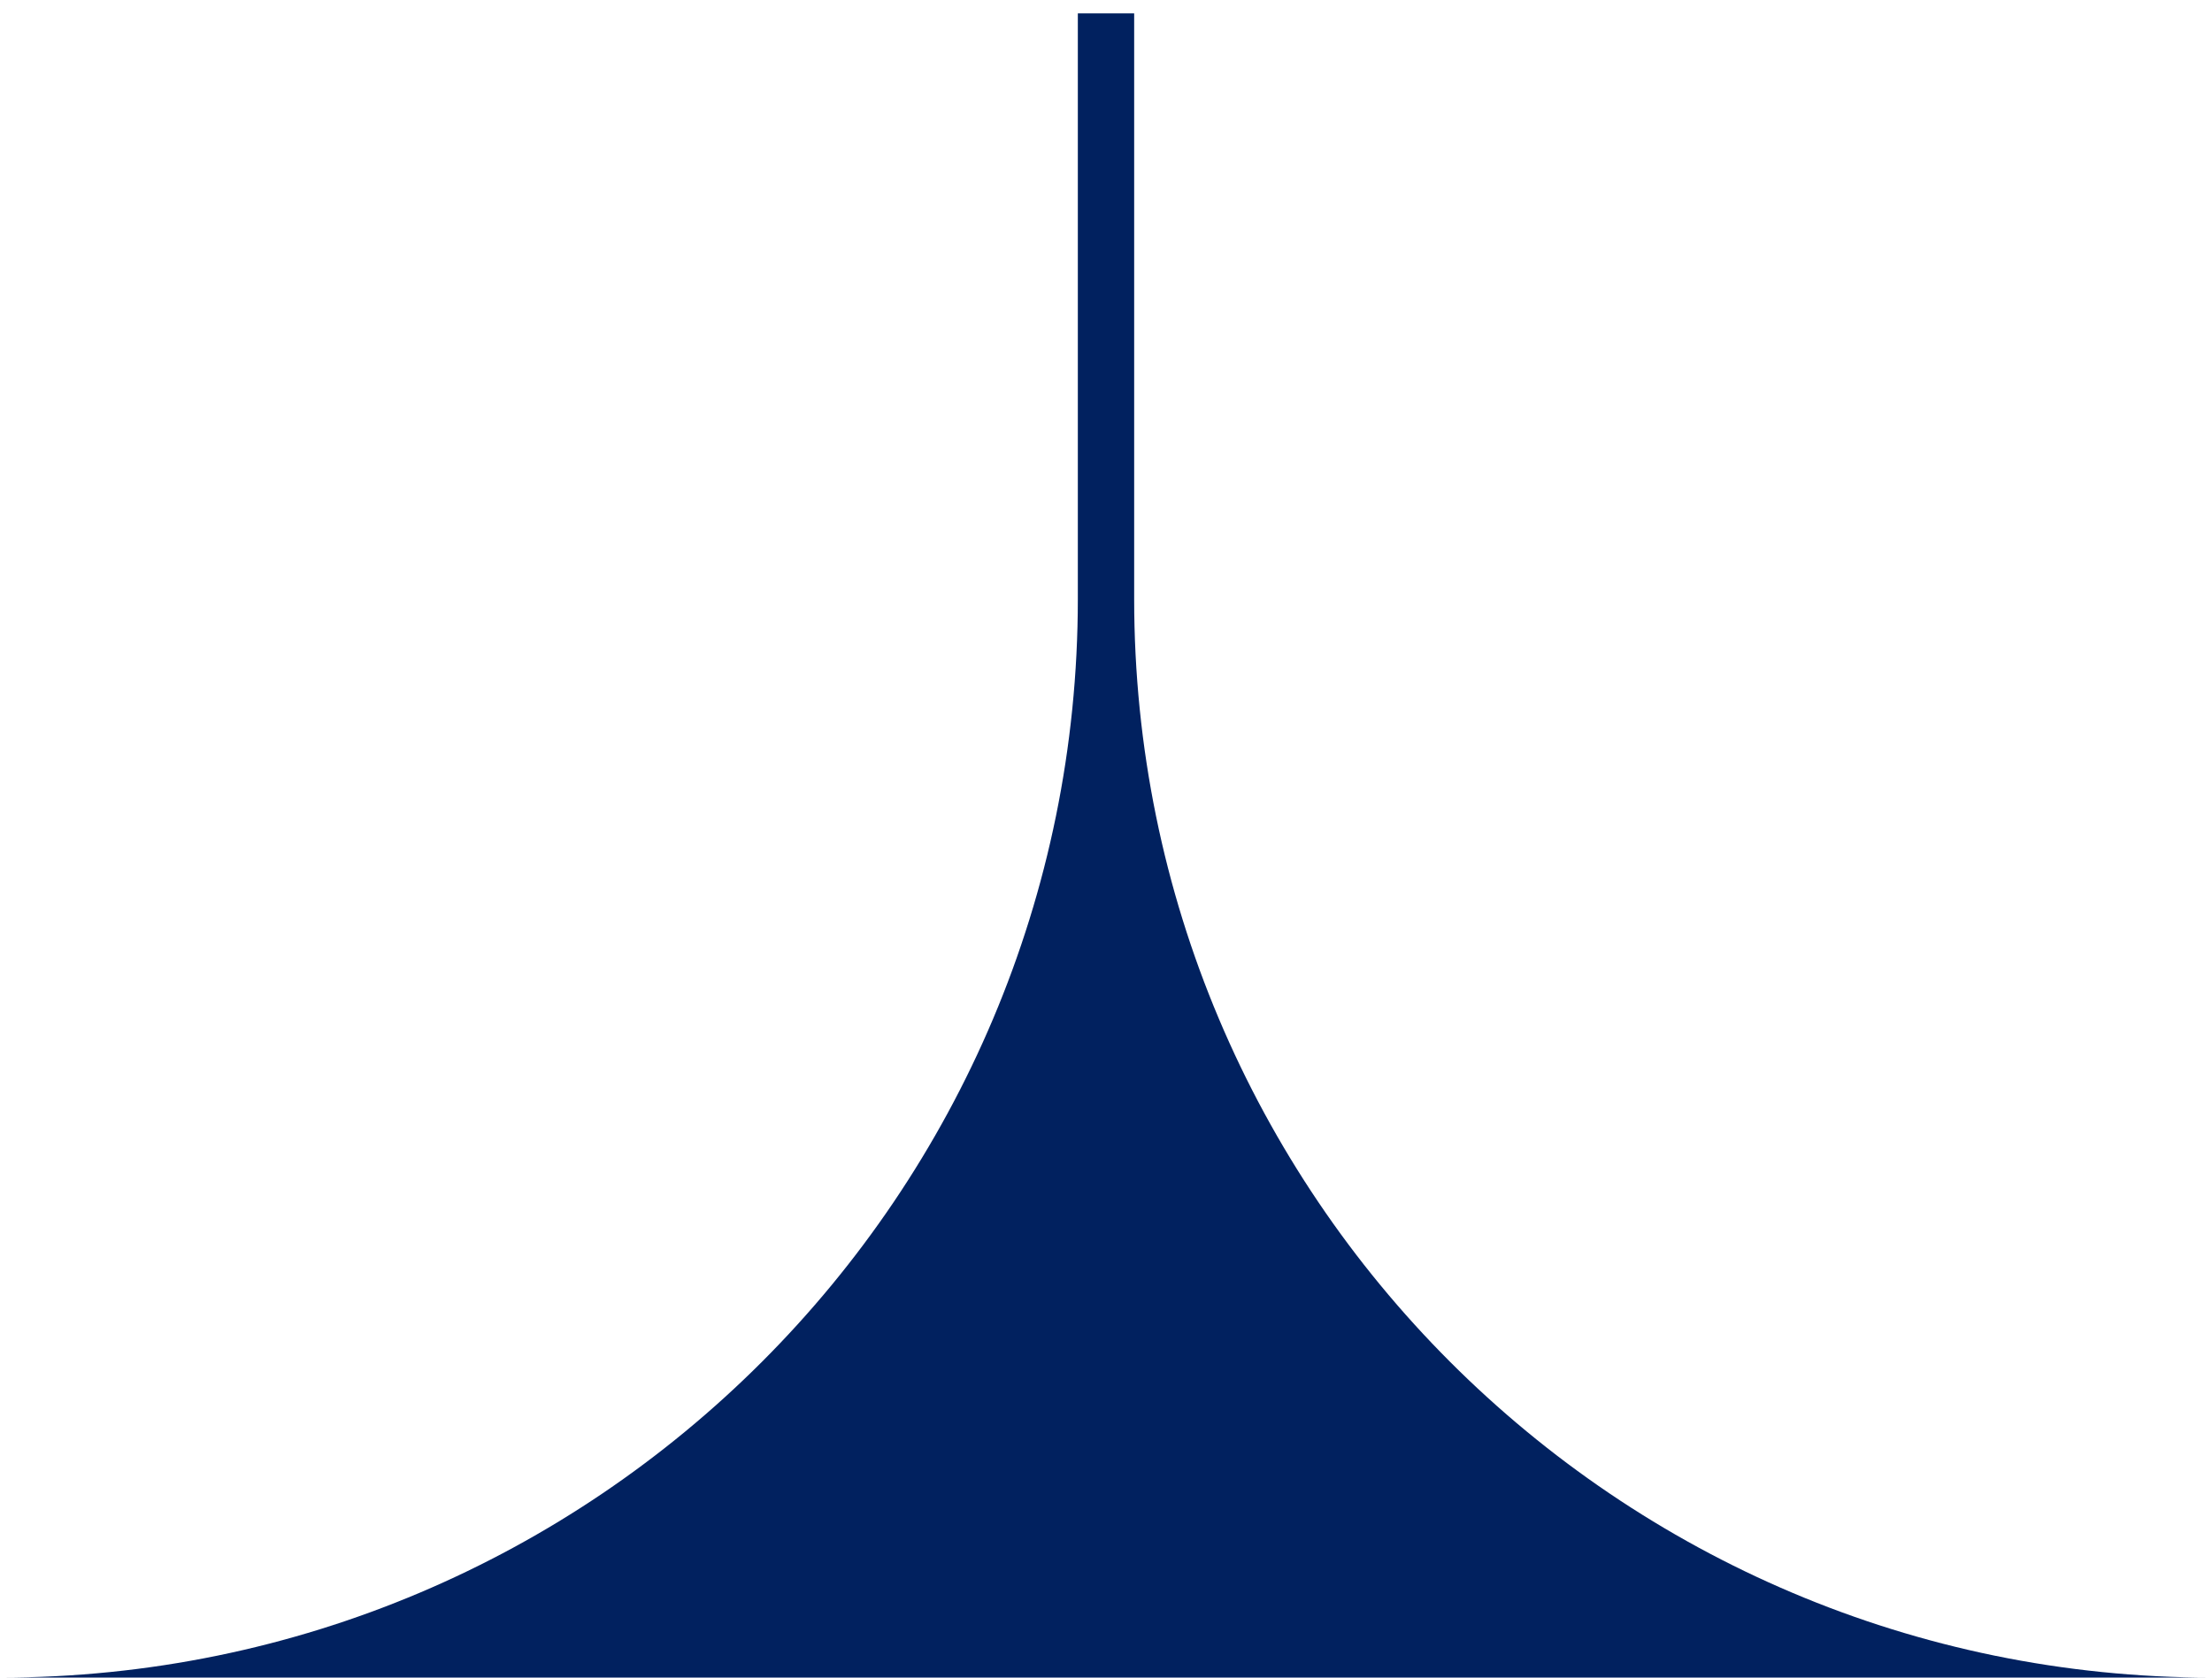 <svg xmlns="http://www.w3.org/2000/svg" fill="none" viewBox="0 0 116 88" height="88" width="116">
<path fill="#01215F" d="M116 88C84.785 88 59.477 62.663 59.477 31.413L59.477 0.701L56.523 0.701L56.523 31.413C56.523 62.663 31.215 88 0 88" id="Vector"></path>
</svg>
